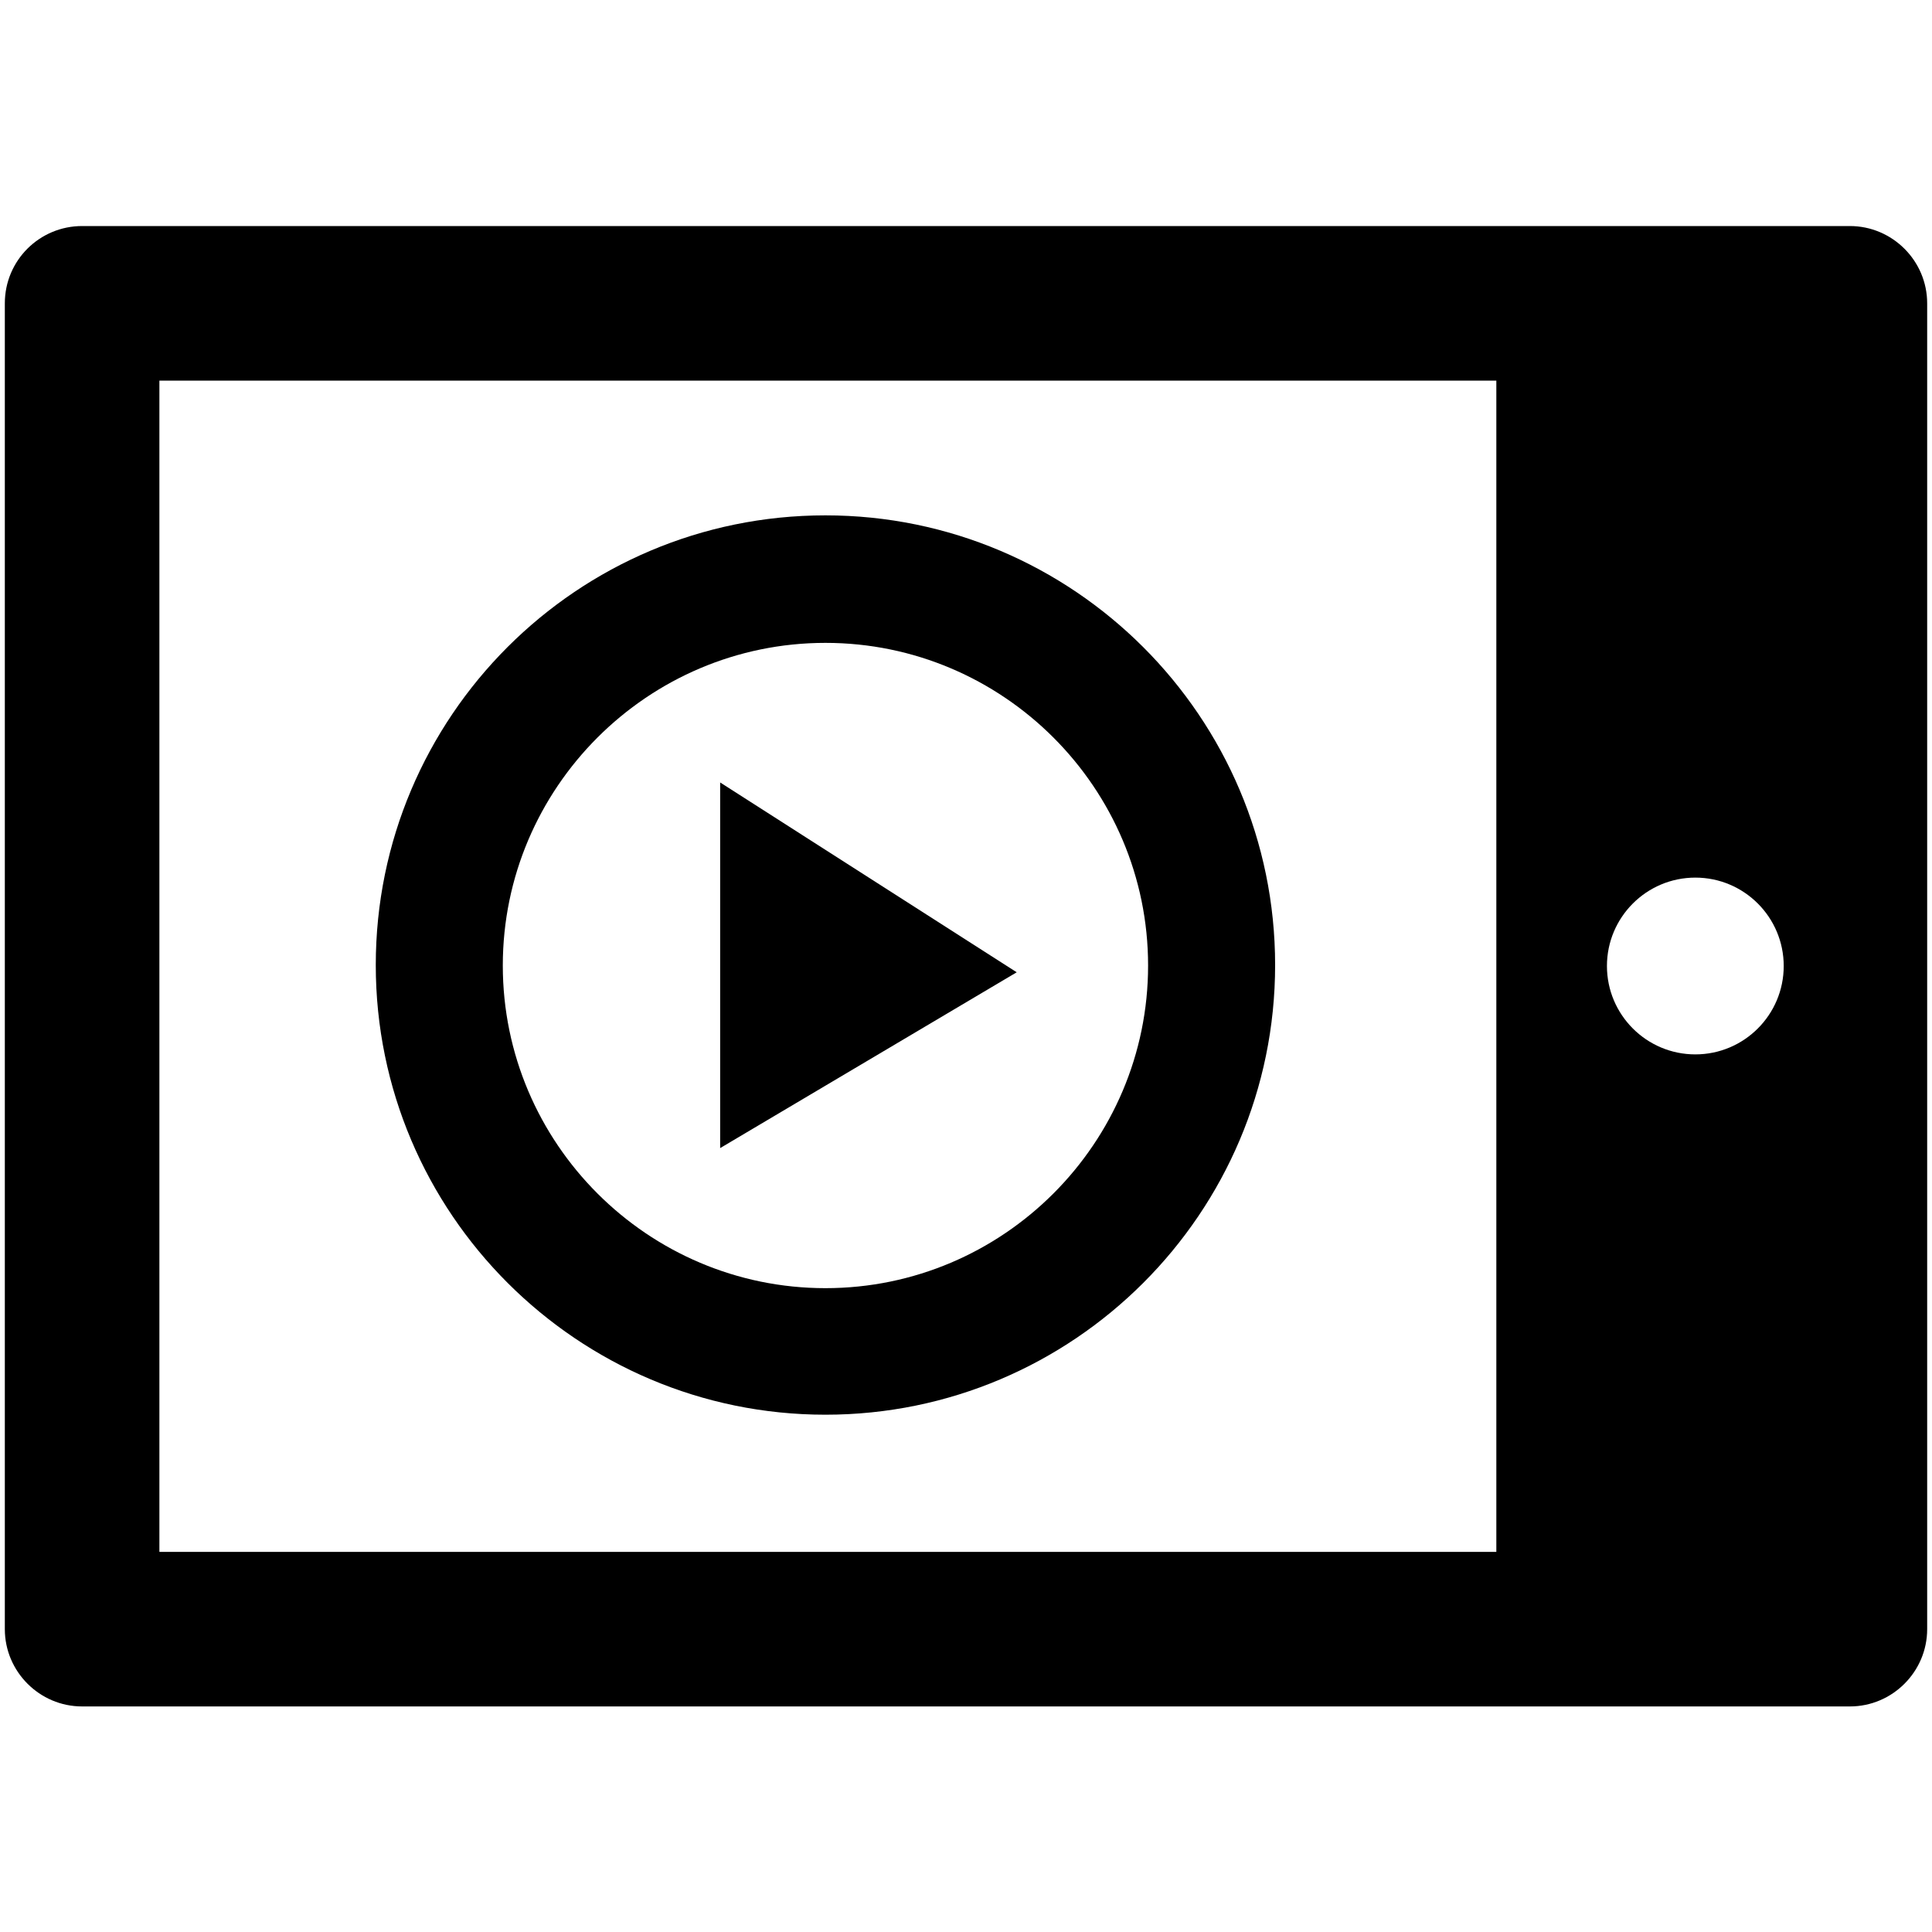 <?xml version="1.0" encoding="utf-8"?>
<!-- Generator: Adobe Illustrator 22.0.1, SVG Export Plug-In . SVG Version: 6.00 Build 0)  -->
<svg version="1.1"  xmlns="http://www.w3.org/2000/svg" xmlns:xlink="http://www.w3.org/1999/xlink" x="0px" y="0px"
	 viewBox="0 0 400 400" style="enable-background:new 0 0 400 400;" xml:space="preserve">
<g>
	<path d="M1,62.8v274.5c0,8.8,7.2,16,16,16h366c8.8,0,16-7.2,16-16V62.8c0-8.8-7.2-16-16-16H17C8.2,46.8,1,53.9,1,62.8z M369.3,200
		c0,10.1-8.2,18.3-18.3,18.3s-18.3-8.2-18.3-18.3c0-10.1,8.2-18.3,18.3-18.3S369.3,189.9,369.3,200z M309.8,78.8v242.5H33V78.8
		H309.8z"/>
	<path d="M170.9,292.9c-51.3,0-93.1-41.7-93.1-93.1s41.7-93.1,93.1-93.1c51.3,0,93.1,41.7,93.1,93.1S222.2,292.9,170.9,292.9z
		 M170.9,133.1c-36.8,0-66.8,30-66.8,66.8s30,66.8,66.8,66.8c36.8,0,66.8-30,66.8-66.8S207.7,133.1,170.9,133.1z"/>
	<polygon points="149.1,237.7 210.5,201.3 149.1,162 	"/>
</g>
</svg>
